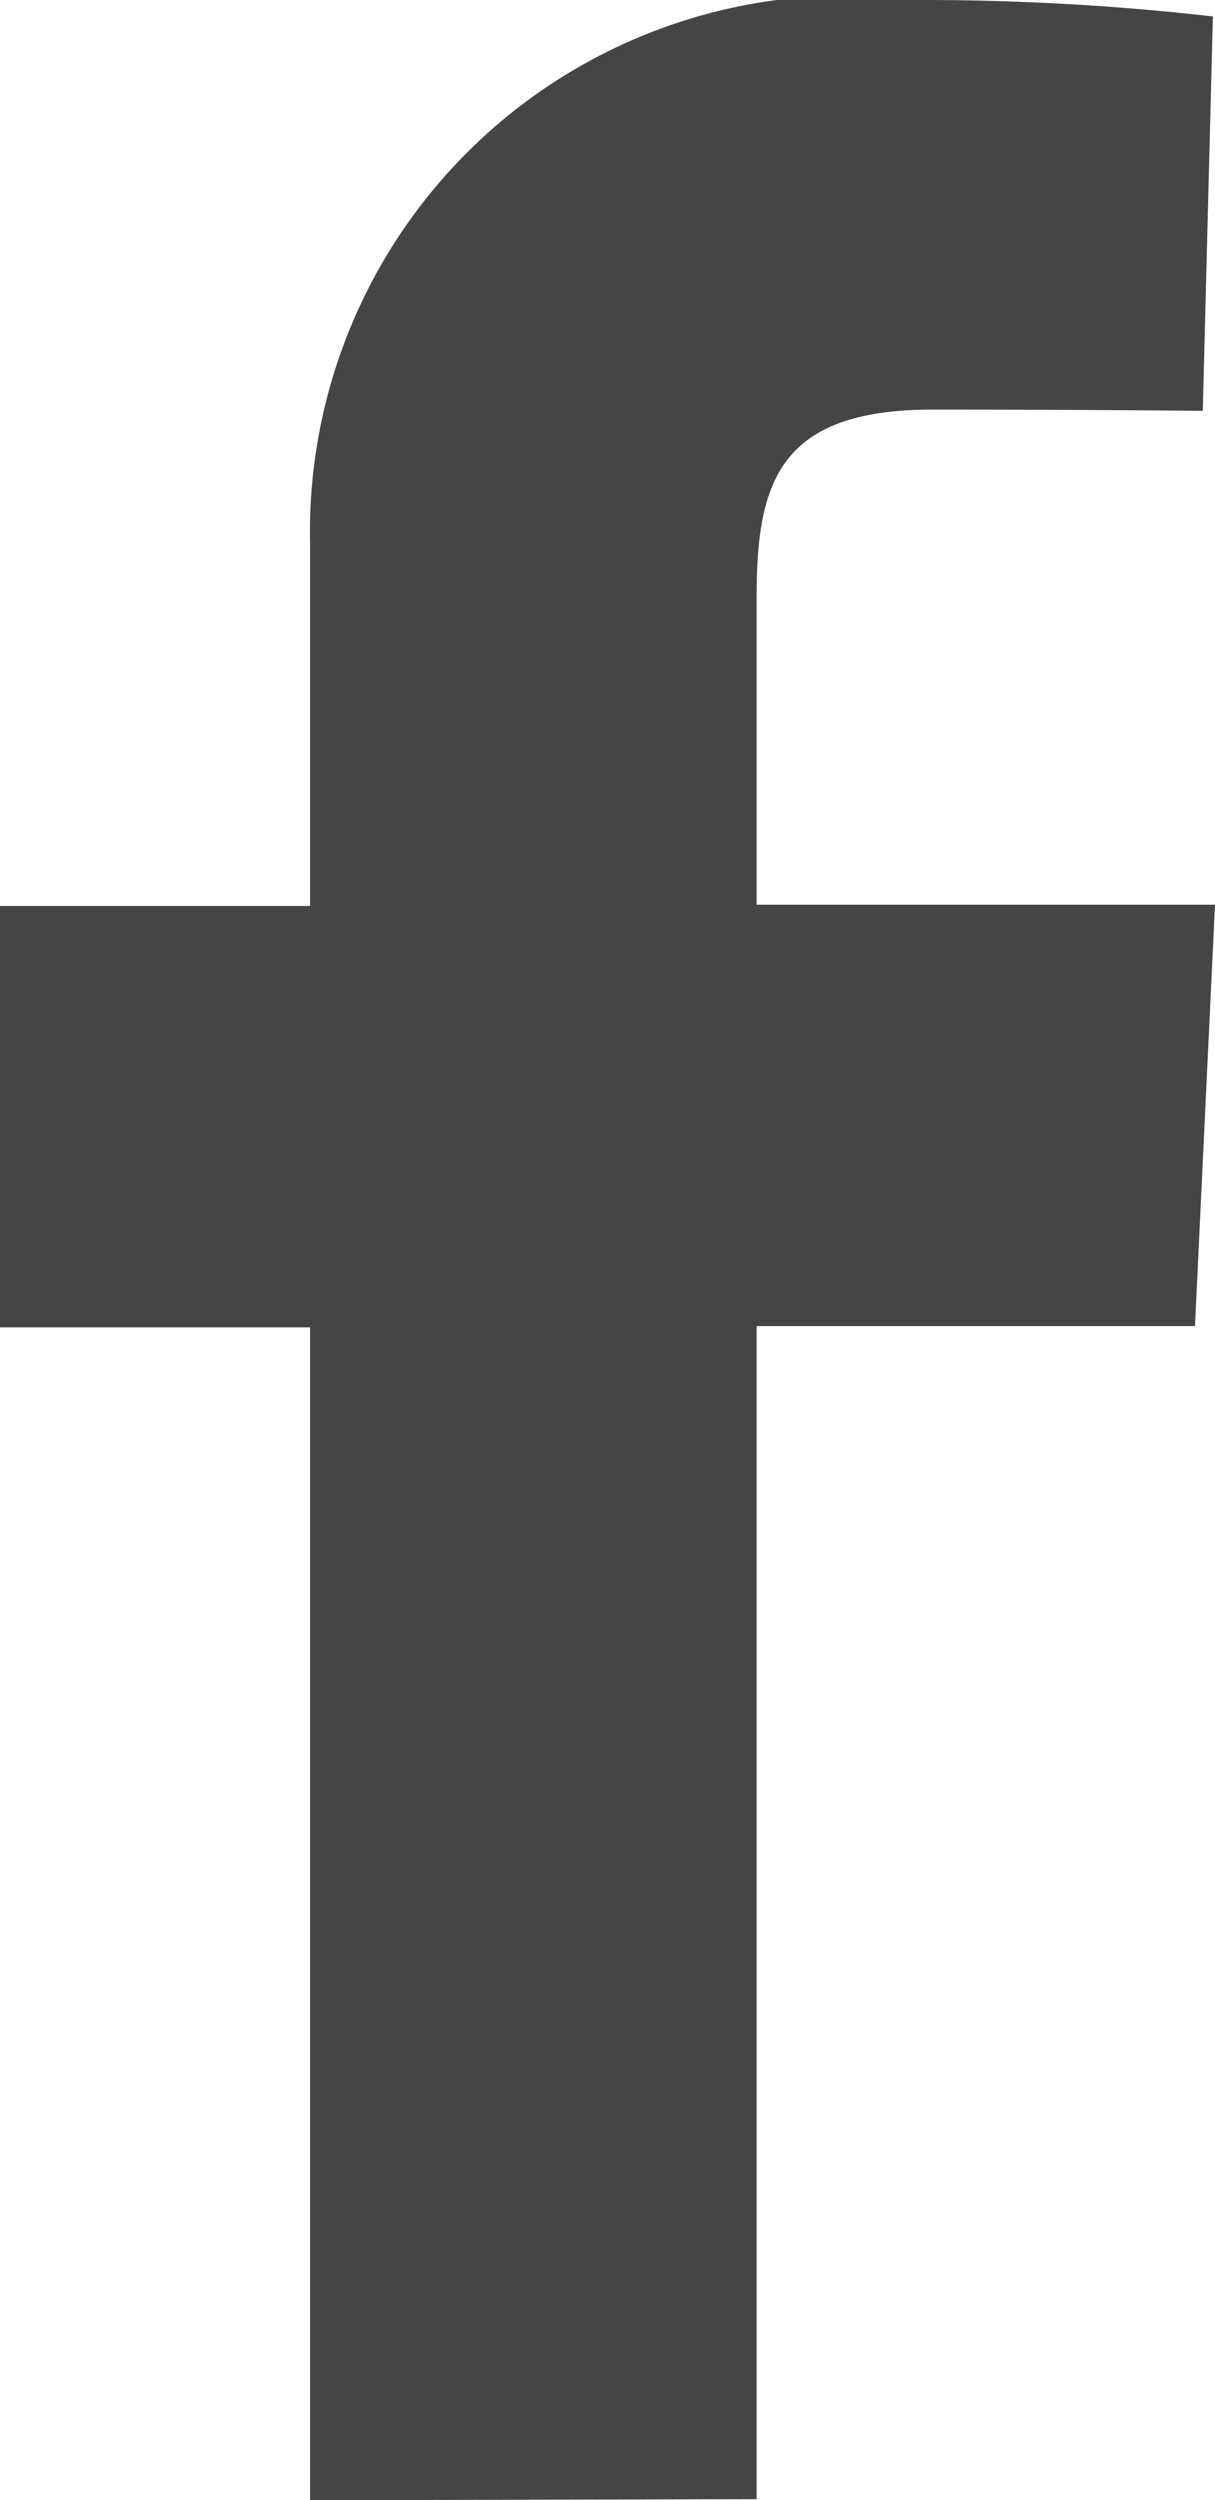 <svg id="Livello_1" data-name="Livello 1" xmlns="http://www.w3.org/2000/svg" viewBox="0 0 5.768 11.867">
  <defs>
    <style>
      .cls-1 {
        fill: #464545;
      }
    </style>
  </defs>
  <title>37af34c0-558c-47fd-aad3-1289900eb118</title>
  <g id="icona_facebook" data-name="icona facebook">
    <path class="cls-1" d="M1.472,11.867V6.3H0v-2H1.472V2.581A2.546,2.546,0,0,1,4.346,0,12.179,12.179,0,0,1,5.758.078L5.71,1.95s-.612-.006-1.28-.006c-.723,0-.838.333-.838.886V4.294H5.768l-.095,2H3.592v5.568Z"/>
  </g>
</svg>

